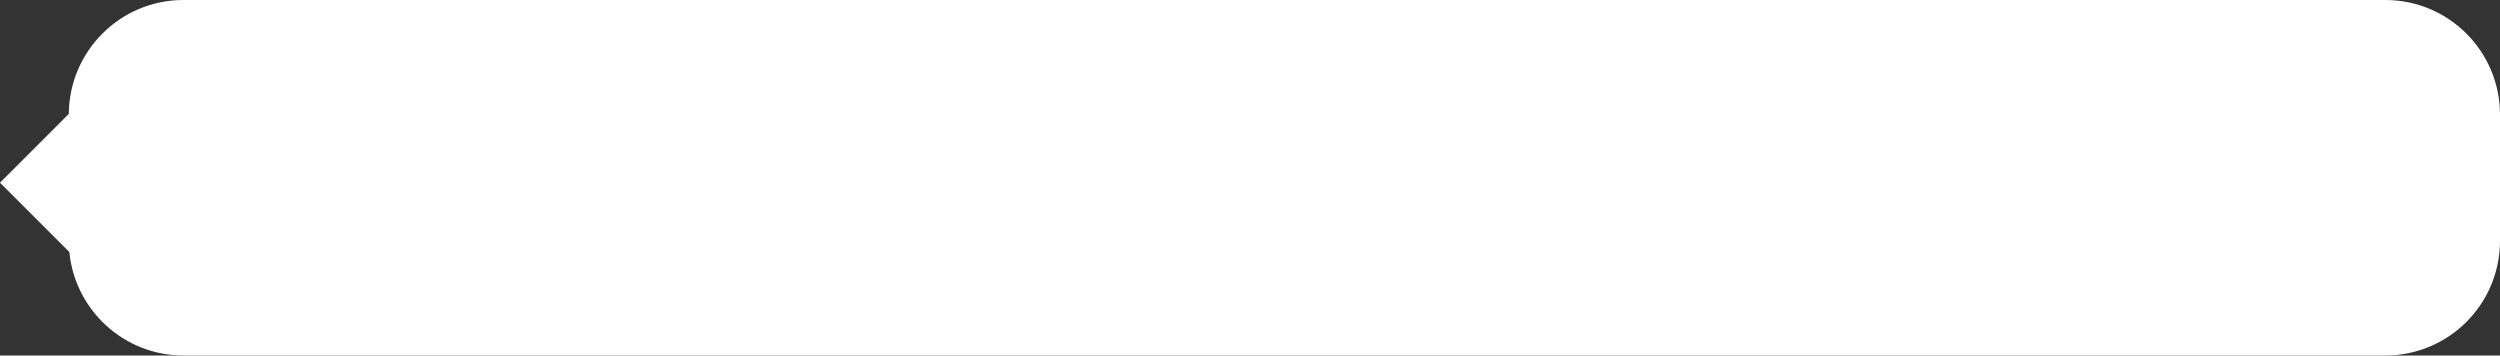 <?xml version="1.0" encoding="UTF-8"?> <svg xmlns="http://www.w3.org/2000/svg" width="436" height="62" viewBox="0 0 436 62" fill="none"><rect x="0" y="0" width="436" height="62" fill="#333333" stroke="none"/> <path fill-rule="evenodd" clip-rule="evenodd" d="M12.001 19.857L0 31.858L12.094 43.952C13.075 54.082 21.613 62 32 62L416 62C427.046 62 436 53.046 436 42V20C436 8.954 427.046 3.4536e-05 416 3.35703e-05L32 0C21.002 -9.61487e-07 12.077 8.877 12.001 19.857Z" fill="white"></path> </svg> 